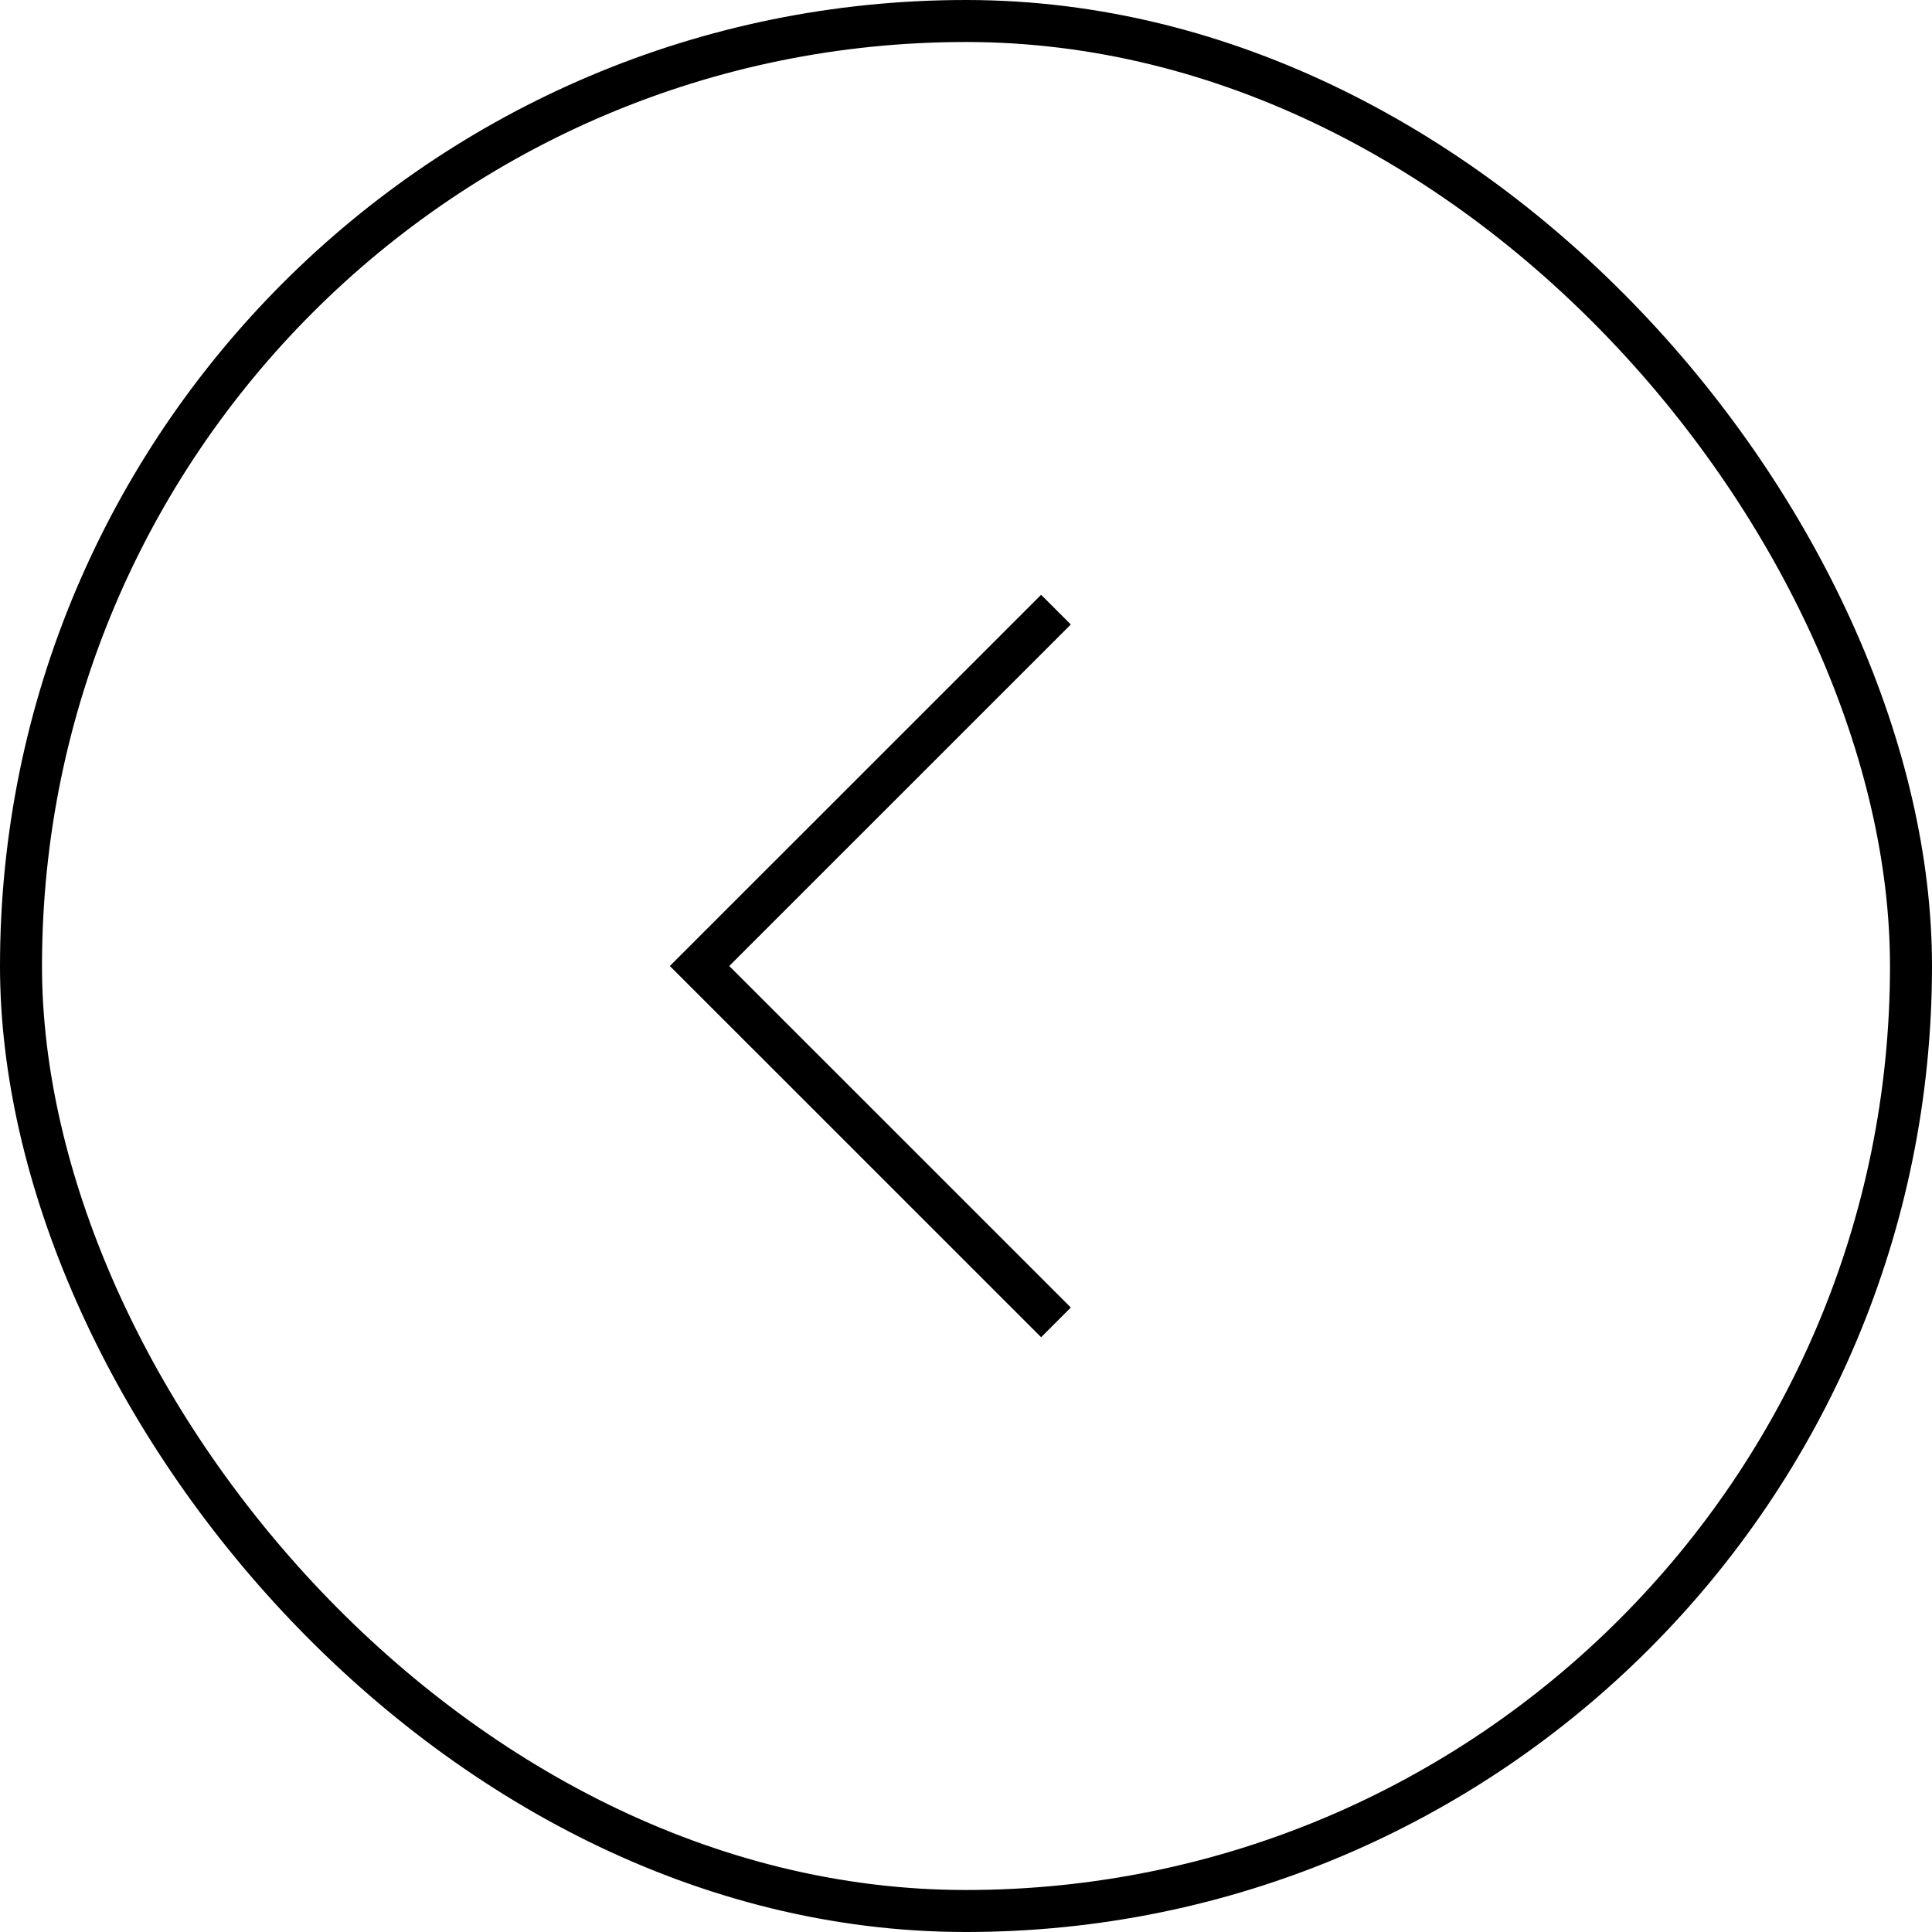 <?xml version="1.0" encoding="UTF-8"?> <svg xmlns="http://www.w3.org/2000/svg" width="46" height="46" viewBox="0 0 46 46" fill="none"> <rect x="0.5" y="0.5" width="45" height="45" rx="22.5" stroke="black"></rect> <path d="M25.142 14.515L16.656 23L25.142 31.485" stroke="black"></path> </svg> 